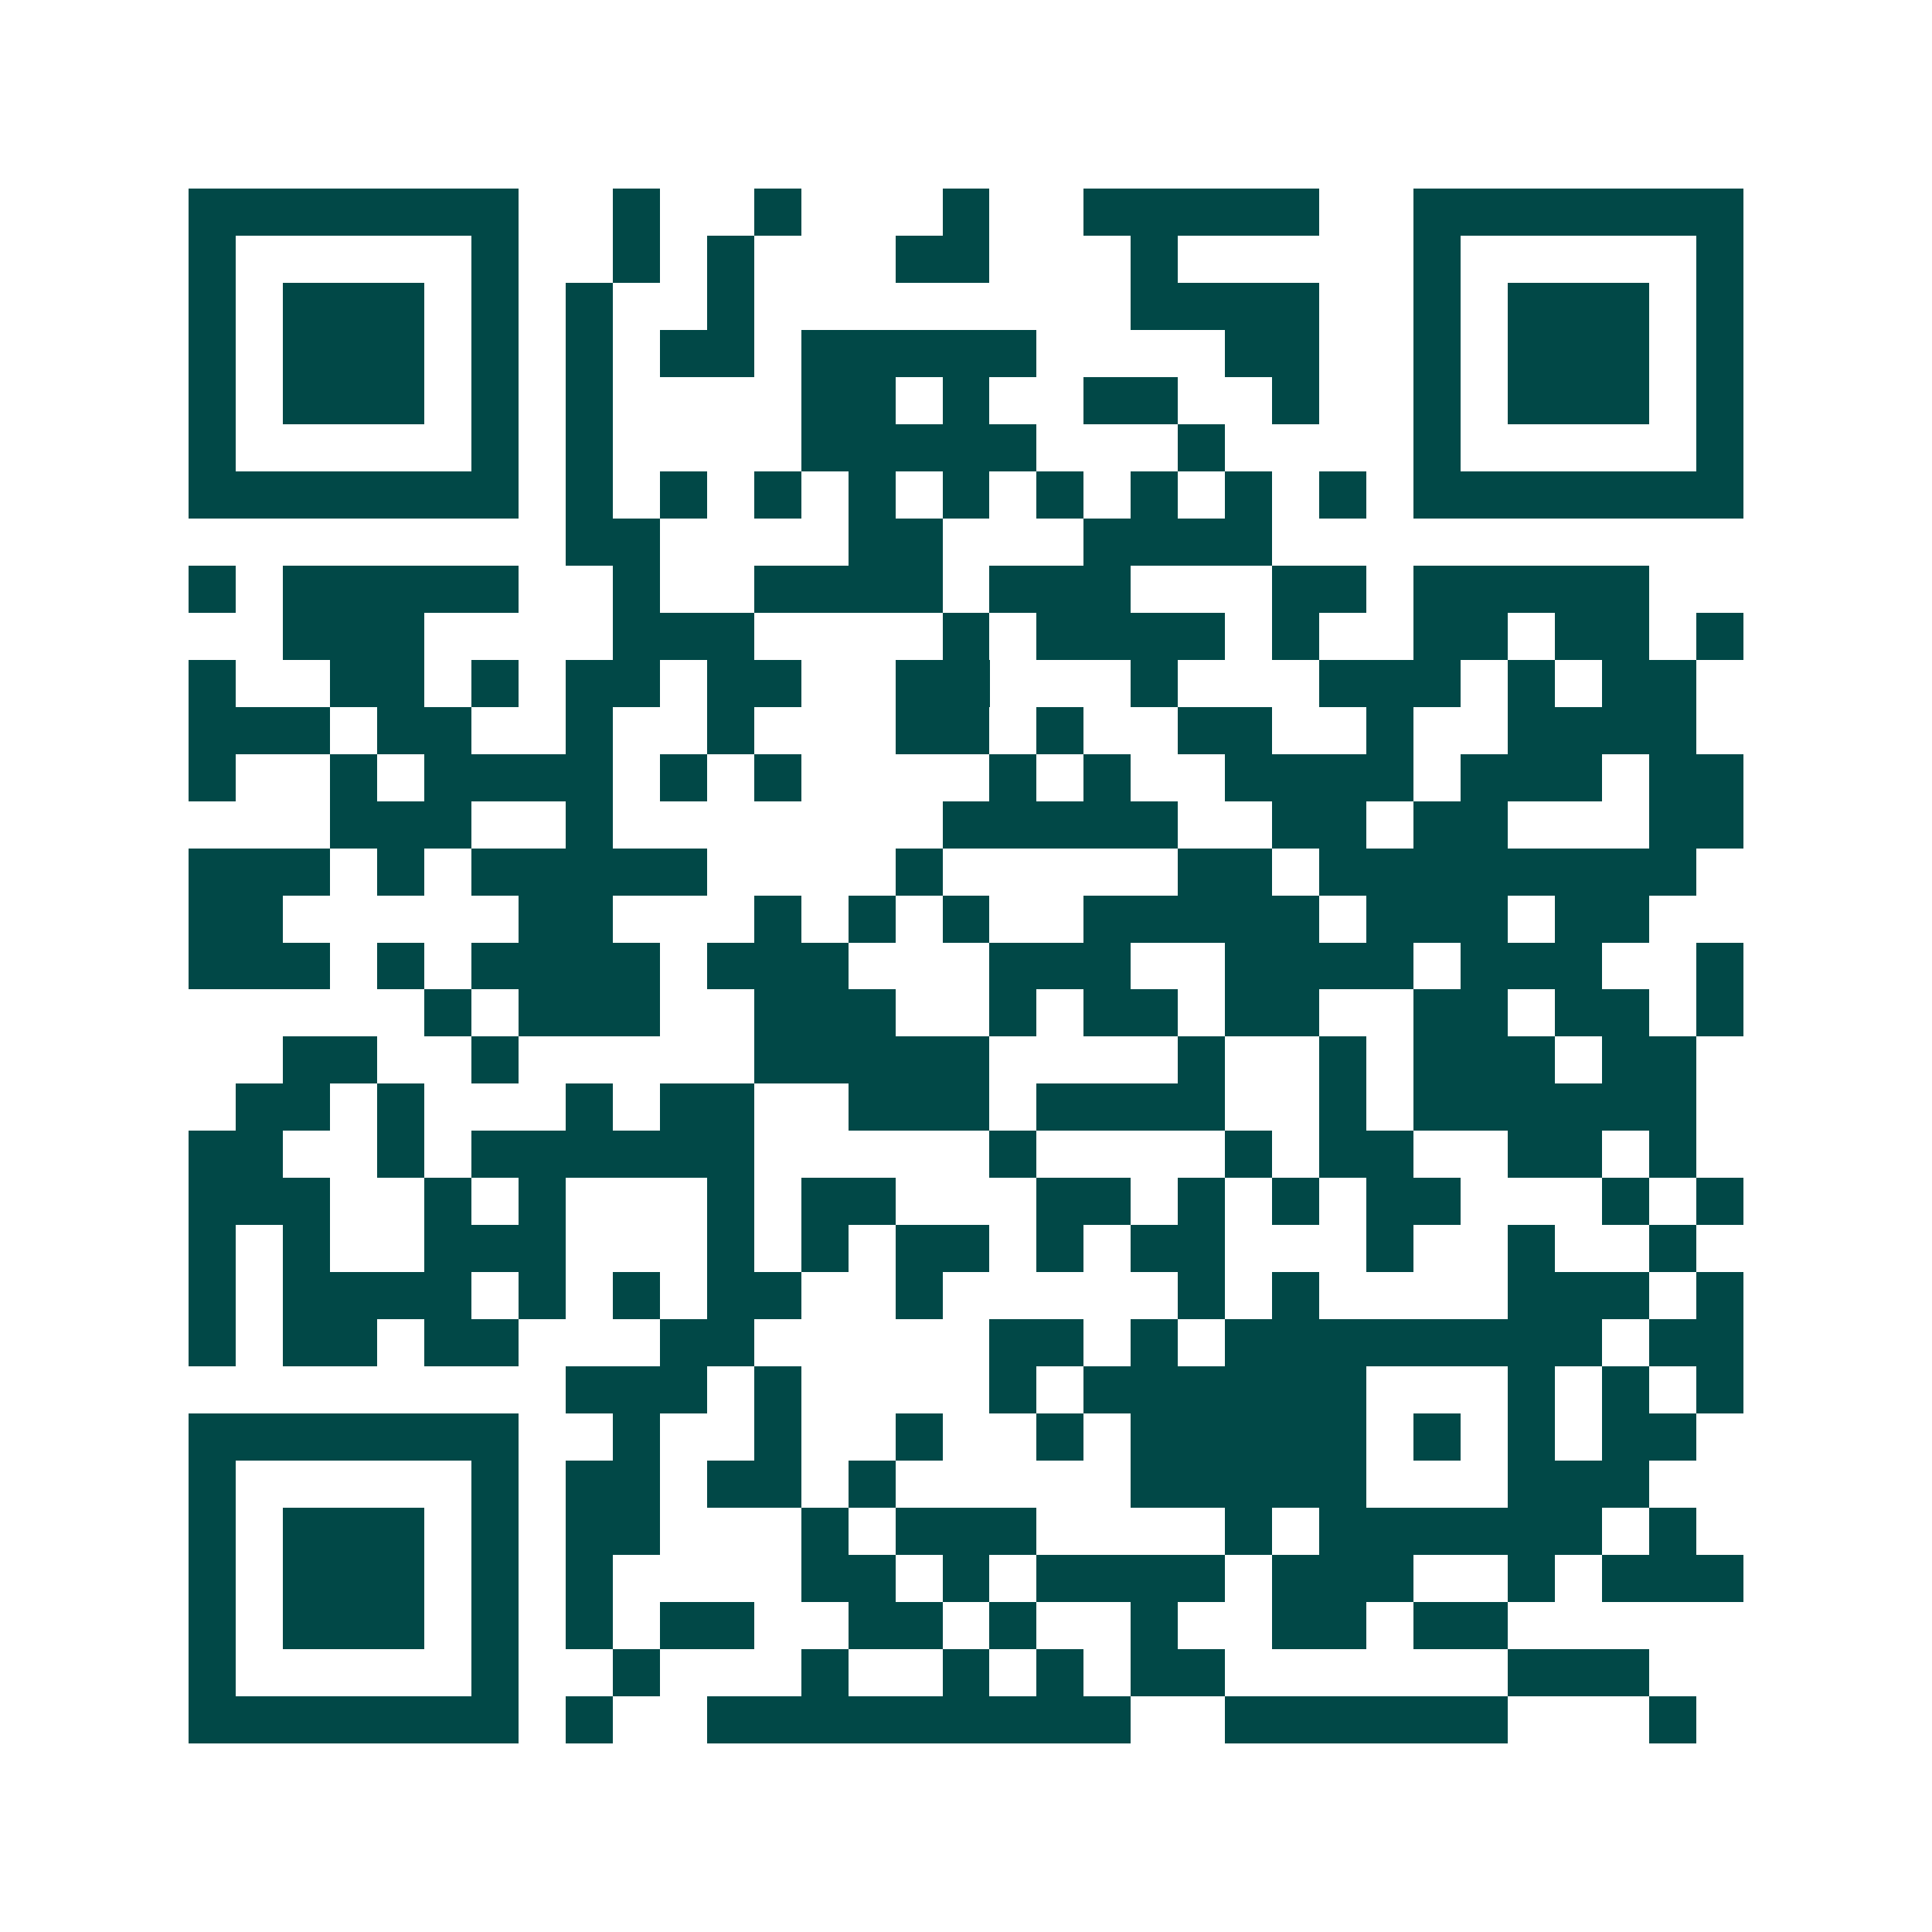 <svg xmlns="http://www.w3.org/2000/svg" width="200" height="200" viewBox="0 0 41 41" shape-rendering="crispEdges"><path fill="#ffffff" d="M0 0h41v41H0z"/><path stroke="#014847" d="M4 4.5h7m2 0h1m2 0h1m3 0h1m2 0h5m2 0h7M4 5.5h1m5 0h1m2 0h1m1 0h1m3 0h2m3 0h1m5 0h1m5 0h1M4 6.5h1m1 0h3m1 0h1m1 0h1m2 0h1m8 0h4m2 0h1m1 0h3m1 0h1M4 7.5h1m1 0h3m1 0h1m1 0h1m1 0h2m1 0h5m4 0h2m2 0h1m1 0h3m1 0h1M4 8.5h1m1 0h3m1 0h1m1 0h1m4 0h2m1 0h1m2 0h2m2 0h1m2 0h1m1 0h3m1 0h1M4 9.5h1m5 0h1m1 0h1m4 0h5m3 0h1m4 0h1m5 0h1M4 10.5h7m1 0h1m1 0h1m1 0h1m1 0h1m1 0h1m1 0h1m1 0h1m1 0h1m1 0h1m1 0h7M12 11.5h2m4 0h2m3 0h4M4 12.5h1m1 0h5m2 0h1m2 0h4m1 0h3m3 0h2m1 0h5M6 13.5h3m4 0h3m4 0h1m1 0h4m1 0h1m2 0h2m1 0h2m1 0h1M4 14.5h1m2 0h2m1 0h1m1 0h2m1 0h2m2 0h2m3 0h1m3 0h3m1 0h1m1 0h2M4 15.5h3m1 0h2m2 0h1m2 0h1m3 0h2m1 0h1m2 0h2m2 0h1m2 0h4M4 16.5h1m2 0h1m1 0h4m1 0h1m1 0h1m4 0h1m1 0h1m2 0h4m1 0h3m1 0h2M7 17.5h3m2 0h1m7 0h5m2 0h2m1 0h2m3 0h2M4 18.5h3m1 0h1m1 0h5m4 0h1m5 0h2m1 0h8M4 19.5h2m5 0h2m3 0h1m1 0h1m1 0h1m2 0h5m1 0h3m1 0h2M4 20.5h3m1 0h1m1 0h4m1 0h3m3 0h3m2 0h4m1 0h3m2 0h1M9 21.5h1m1 0h3m2 0h3m2 0h1m1 0h2m1 0h2m2 0h2m1 0h2m1 0h1M6 22.5h2m2 0h1m5 0h5m4 0h1m2 0h1m1 0h3m1 0h2M5 23.5h2m1 0h1m3 0h1m1 0h2m2 0h3m1 0h4m2 0h1m1 0h6M4 24.5h2m2 0h1m1 0h6m5 0h1m4 0h1m1 0h2m2 0h2m1 0h1M4 25.5h3m2 0h1m1 0h1m3 0h1m1 0h2m3 0h2m1 0h1m1 0h1m1 0h2m3 0h1m1 0h1M4 26.5h1m1 0h1m2 0h3m3 0h1m1 0h1m1 0h2m1 0h1m1 0h2m3 0h1m2 0h1m2 0h1M4 27.5h1m1 0h4m1 0h1m1 0h1m1 0h2m2 0h1m5 0h1m1 0h1m4 0h3m1 0h1M4 28.5h1m1 0h2m1 0h2m3 0h2m5 0h2m1 0h1m1 0h8m1 0h2M12 29.5h3m1 0h1m4 0h1m1 0h6m3 0h1m1 0h1m1 0h1M4 30.5h7m2 0h1m2 0h1m2 0h1m2 0h1m1 0h5m1 0h1m1 0h1m1 0h2M4 31.5h1m5 0h1m1 0h2m1 0h2m1 0h1m5 0h5m3 0h3M4 32.5h1m1 0h3m1 0h1m1 0h2m3 0h1m1 0h3m4 0h1m1 0h6m1 0h1M4 33.5h1m1 0h3m1 0h1m1 0h1m4 0h2m1 0h1m1 0h4m1 0h3m2 0h1m1 0h3M4 34.5h1m1 0h3m1 0h1m1 0h1m1 0h2m2 0h2m1 0h1m2 0h1m2 0h2m1 0h2M4 35.5h1m5 0h1m2 0h1m3 0h1m2 0h1m1 0h1m1 0h2m6 0h3M4 36.5h7m1 0h1m2 0h9m2 0h6m3 0h1"/></svg>
